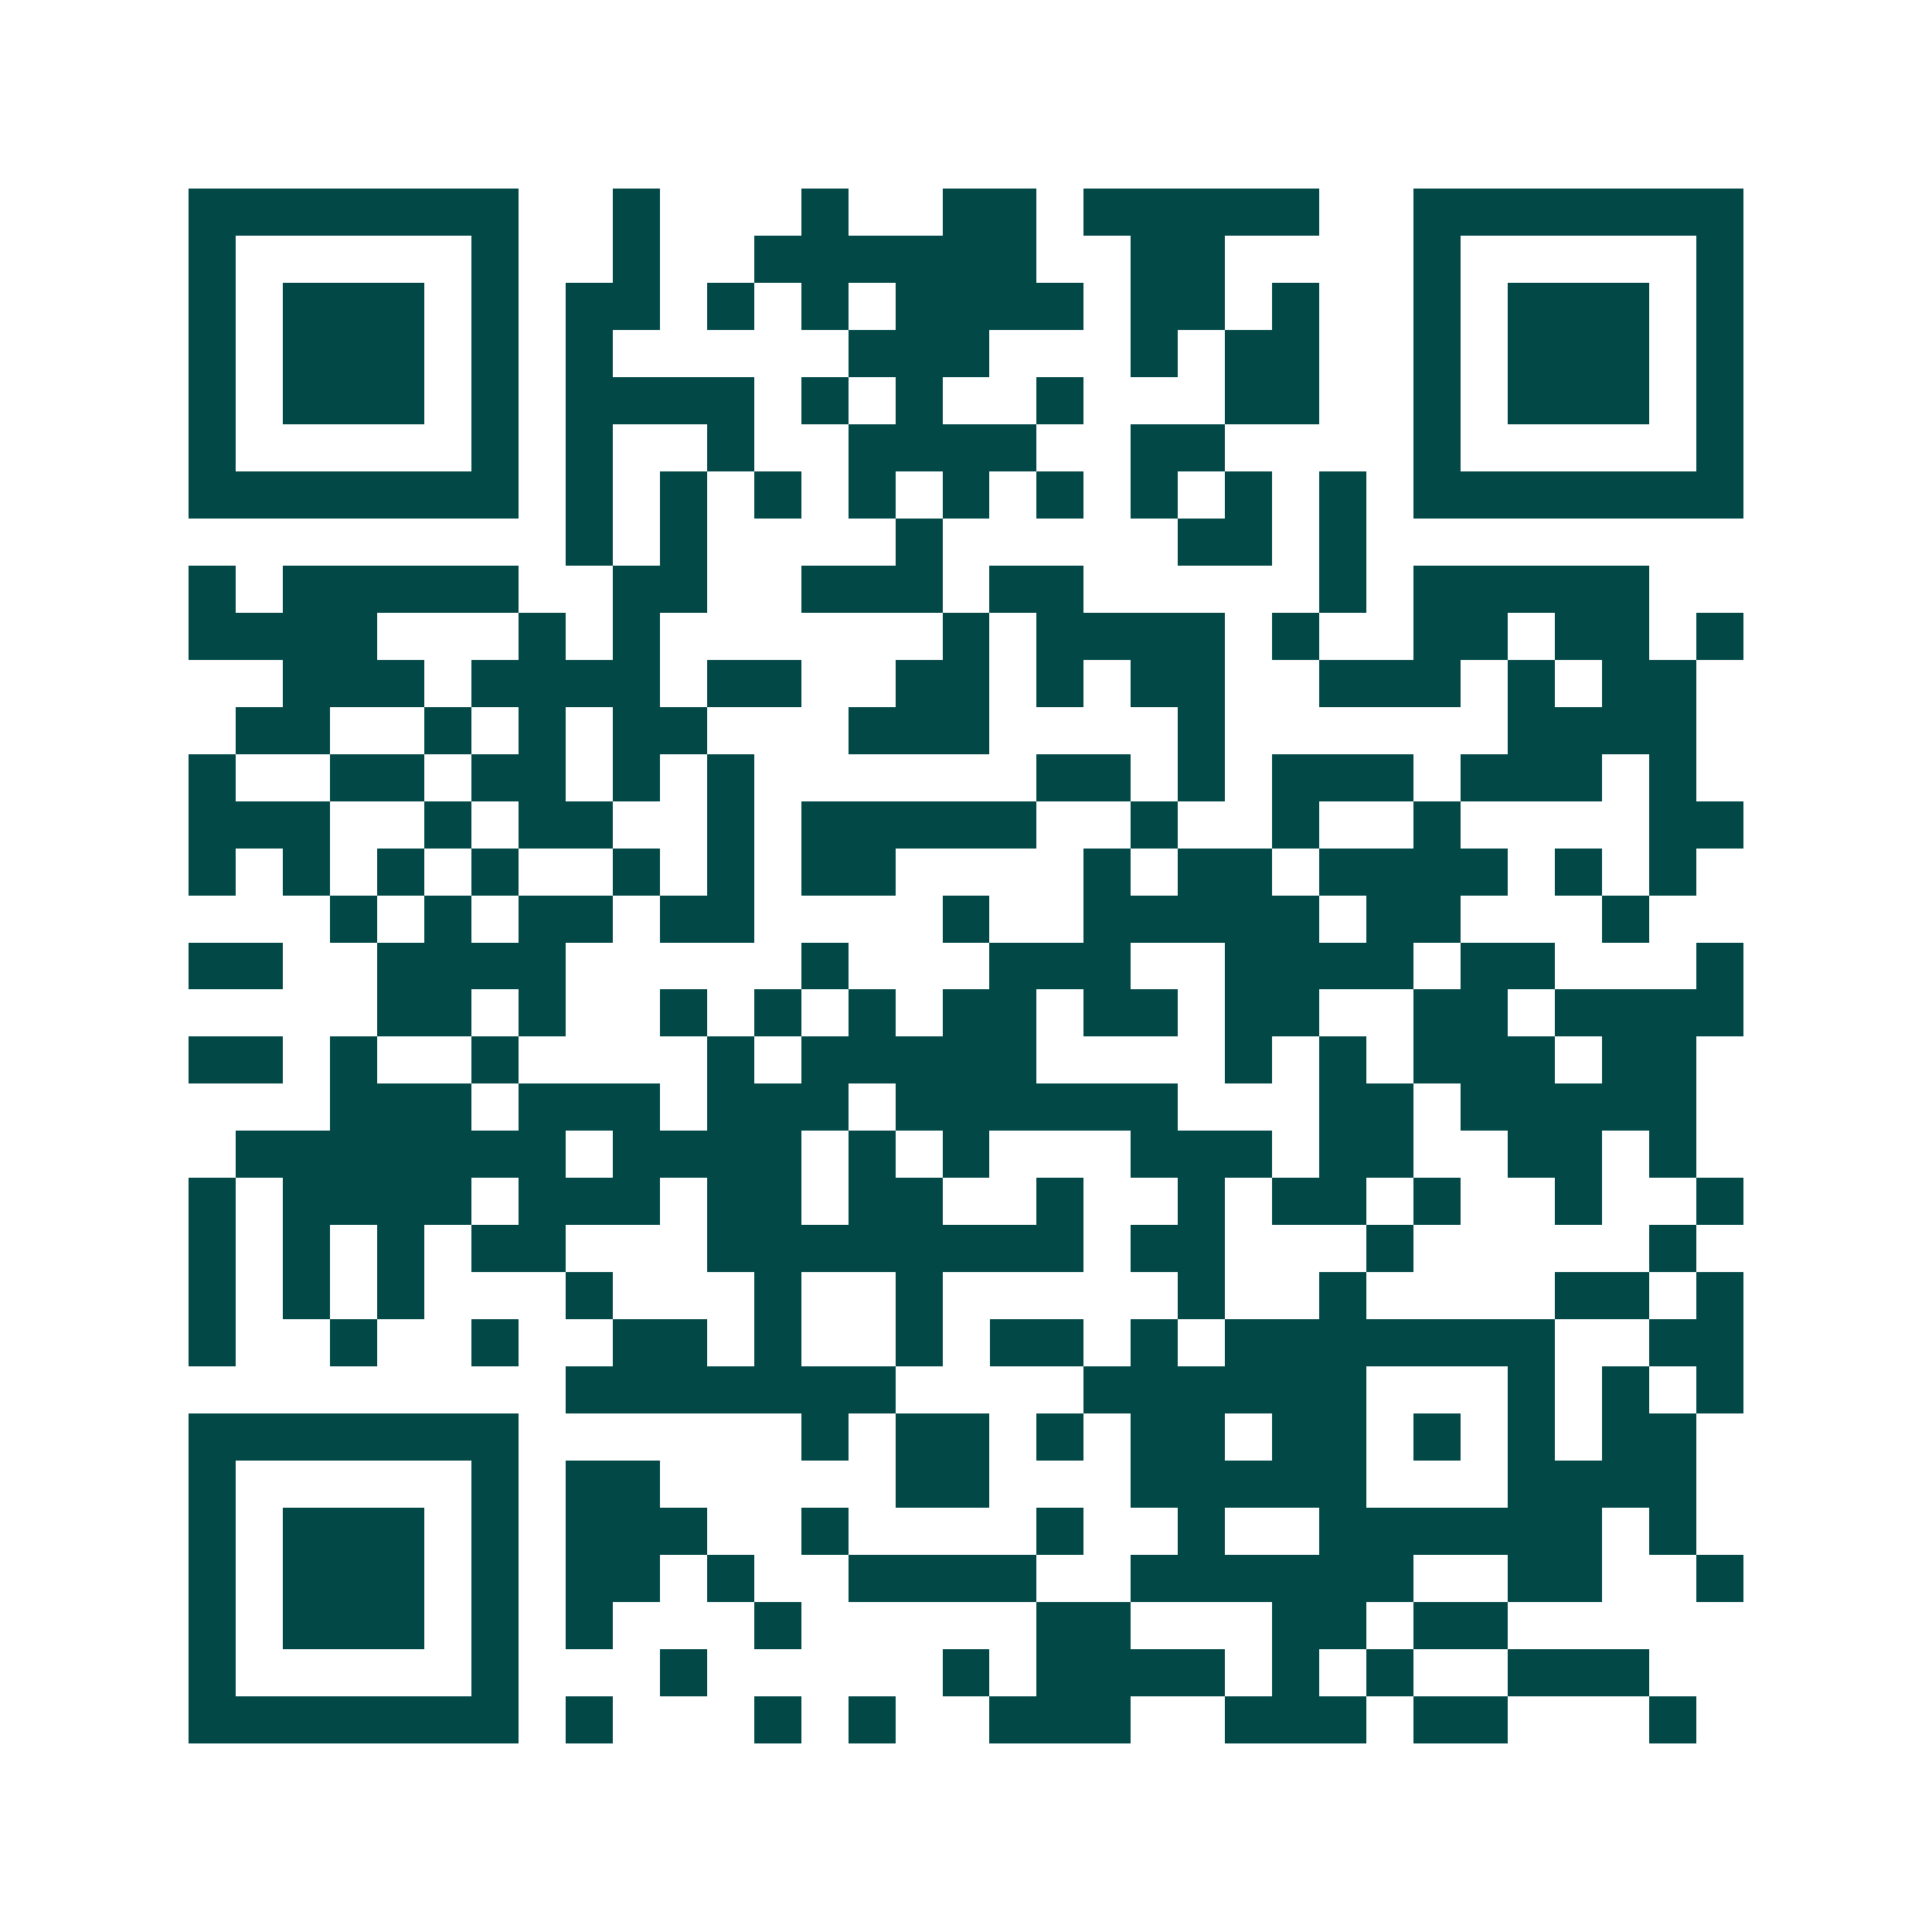 <svg xmlns="http://www.w3.org/2000/svg" width="200" height="200" viewBox="0 0 41 41" shape-rendering="crispEdges"><path fill="#ffffff" d="M0 0h41v41H0z"/><path stroke="#014847" d="M4 4.5h7m2 0h1m3 0h1m2 0h2m1 0h5m2 0h7M4 5.5h1m5 0h1m2 0h1m2 0h6m2 0h2m4 0h1m5 0h1M4 6.5h1m1 0h3m1 0h1m1 0h2m1 0h1m1 0h1m1 0h4m1 0h2m1 0h1m2 0h1m1 0h3m1 0h1M4 7.5h1m1 0h3m1 0h1m1 0h1m5 0h3m3 0h1m1 0h2m2 0h1m1 0h3m1 0h1M4 8.5h1m1 0h3m1 0h1m1 0h4m1 0h1m1 0h1m2 0h1m3 0h2m2 0h1m1 0h3m1 0h1M4 9.5h1m5 0h1m1 0h1m2 0h1m2 0h4m2 0h2m4 0h1m5 0h1M4 10.5h7m1 0h1m1 0h1m1 0h1m1 0h1m1 0h1m1 0h1m1 0h1m1 0h1m1 0h1m1 0h7M12 11.5h1m1 0h1m4 0h1m5 0h2m1 0h1M4 12.5h1m1 0h5m2 0h2m2 0h3m1 0h2m5 0h1m1 0h5M4 13.5h4m3 0h1m1 0h1m6 0h1m1 0h4m1 0h1m2 0h2m1 0h2m1 0h1M6 14.5h3m1 0h4m1 0h2m2 0h2m1 0h1m1 0h2m2 0h3m1 0h1m1 0h2M5 15.5h2m2 0h1m1 0h1m1 0h2m3 0h3m4 0h1m6 0h4M4 16.5h1m2 0h2m1 0h2m1 0h1m1 0h1m6 0h2m1 0h1m1 0h3m1 0h3m1 0h1M4 17.5h3m2 0h1m1 0h2m2 0h1m1 0h5m2 0h1m2 0h1m2 0h1m4 0h2M4 18.5h1m1 0h1m1 0h1m1 0h1m2 0h1m1 0h1m1 0h2m4 0h1m1 0h2m1 0h4m1 0h1m1 0h1M7 19.5h1m1 0h1m1 0h2m1 0h2m4 0h1m2 0h5m1 0h2m3 0h1M4 20.5h2m2 0h4m5 0h1m3 0h3m2 0h4m1 0h2m3 0h1M8 21.5h2m1 0h1m2 0h1m1 0h1m1 0h1m1 0h2m1 0h2m1 0h2m2 0h2m1 0h4M4 22.5h2m1 0h1m2 0h1m4 0h1m1 0h5m4 0h1m1 0h1m1 0h3m1 0h2M7 23.5h3m1 0h3m1 0h3m1 0h6m3 0h2m1 0h5M5 24.5h7m1 0h4m1 0h1m1 0h1m3 0h3m1 0h2m2 0h2m1 0h1M4 25.5h1m1 0h4m1 0h3m1 0h2m1 0h2m2 0h1m2 0h1m1 0h2m1 0h1m2 0h1m2 0h1M4 26.5h1m1 0h1m1 0h1m1 0h2m3 0h8m1 0h2m3 0h1m5 0h1M4 27.5h1m1 0h1m1 0h1m3 0h1m3 0h1m2 0h1m5 0h1m2 0h1m4 0h2m1 0h1M4 28.5h1m2 0h1m2 0h1m2 0h2m1 0h1m2 0h1m1 0h2m1 0h1m1 0h7m2 0h2M12 29.5h7m4 0h6m3 0h1m1 0h1m1 0h1M4 30.5h7m6 0h1m1 0h2m1 0h1m1 0h2m1 0h2m1 0h1m1 0h1m1 0h2M4 31.5h1m5 0h1m1 0h2m5 0h2m3 0h5m3 0h4M4 32.5h1m1 0h3m1 0h1m1 0h3m2 0h1m4 0h1m2 0h1m2 0h6m1 0h1M4 33.5h1m1 0h3m1 0h1m1 0h2m1 0h1m2 0h4m2 0h6m2 0h2m2 0h1M4 34.5h1m1 0h3m1 0h1m1 0h1m3 0h1m5 0h2m3 0h2m1 0h2M4 35.5h1m5 0h1m3 0h1m5 0h1m1 0h4m1 0h1m1 0h1m2 0h3M4 36.5h7m1 0h1m3 0h1m1 0h1m2 0h3m2 0h3m1 0h2m3 0h1"/></svg>
